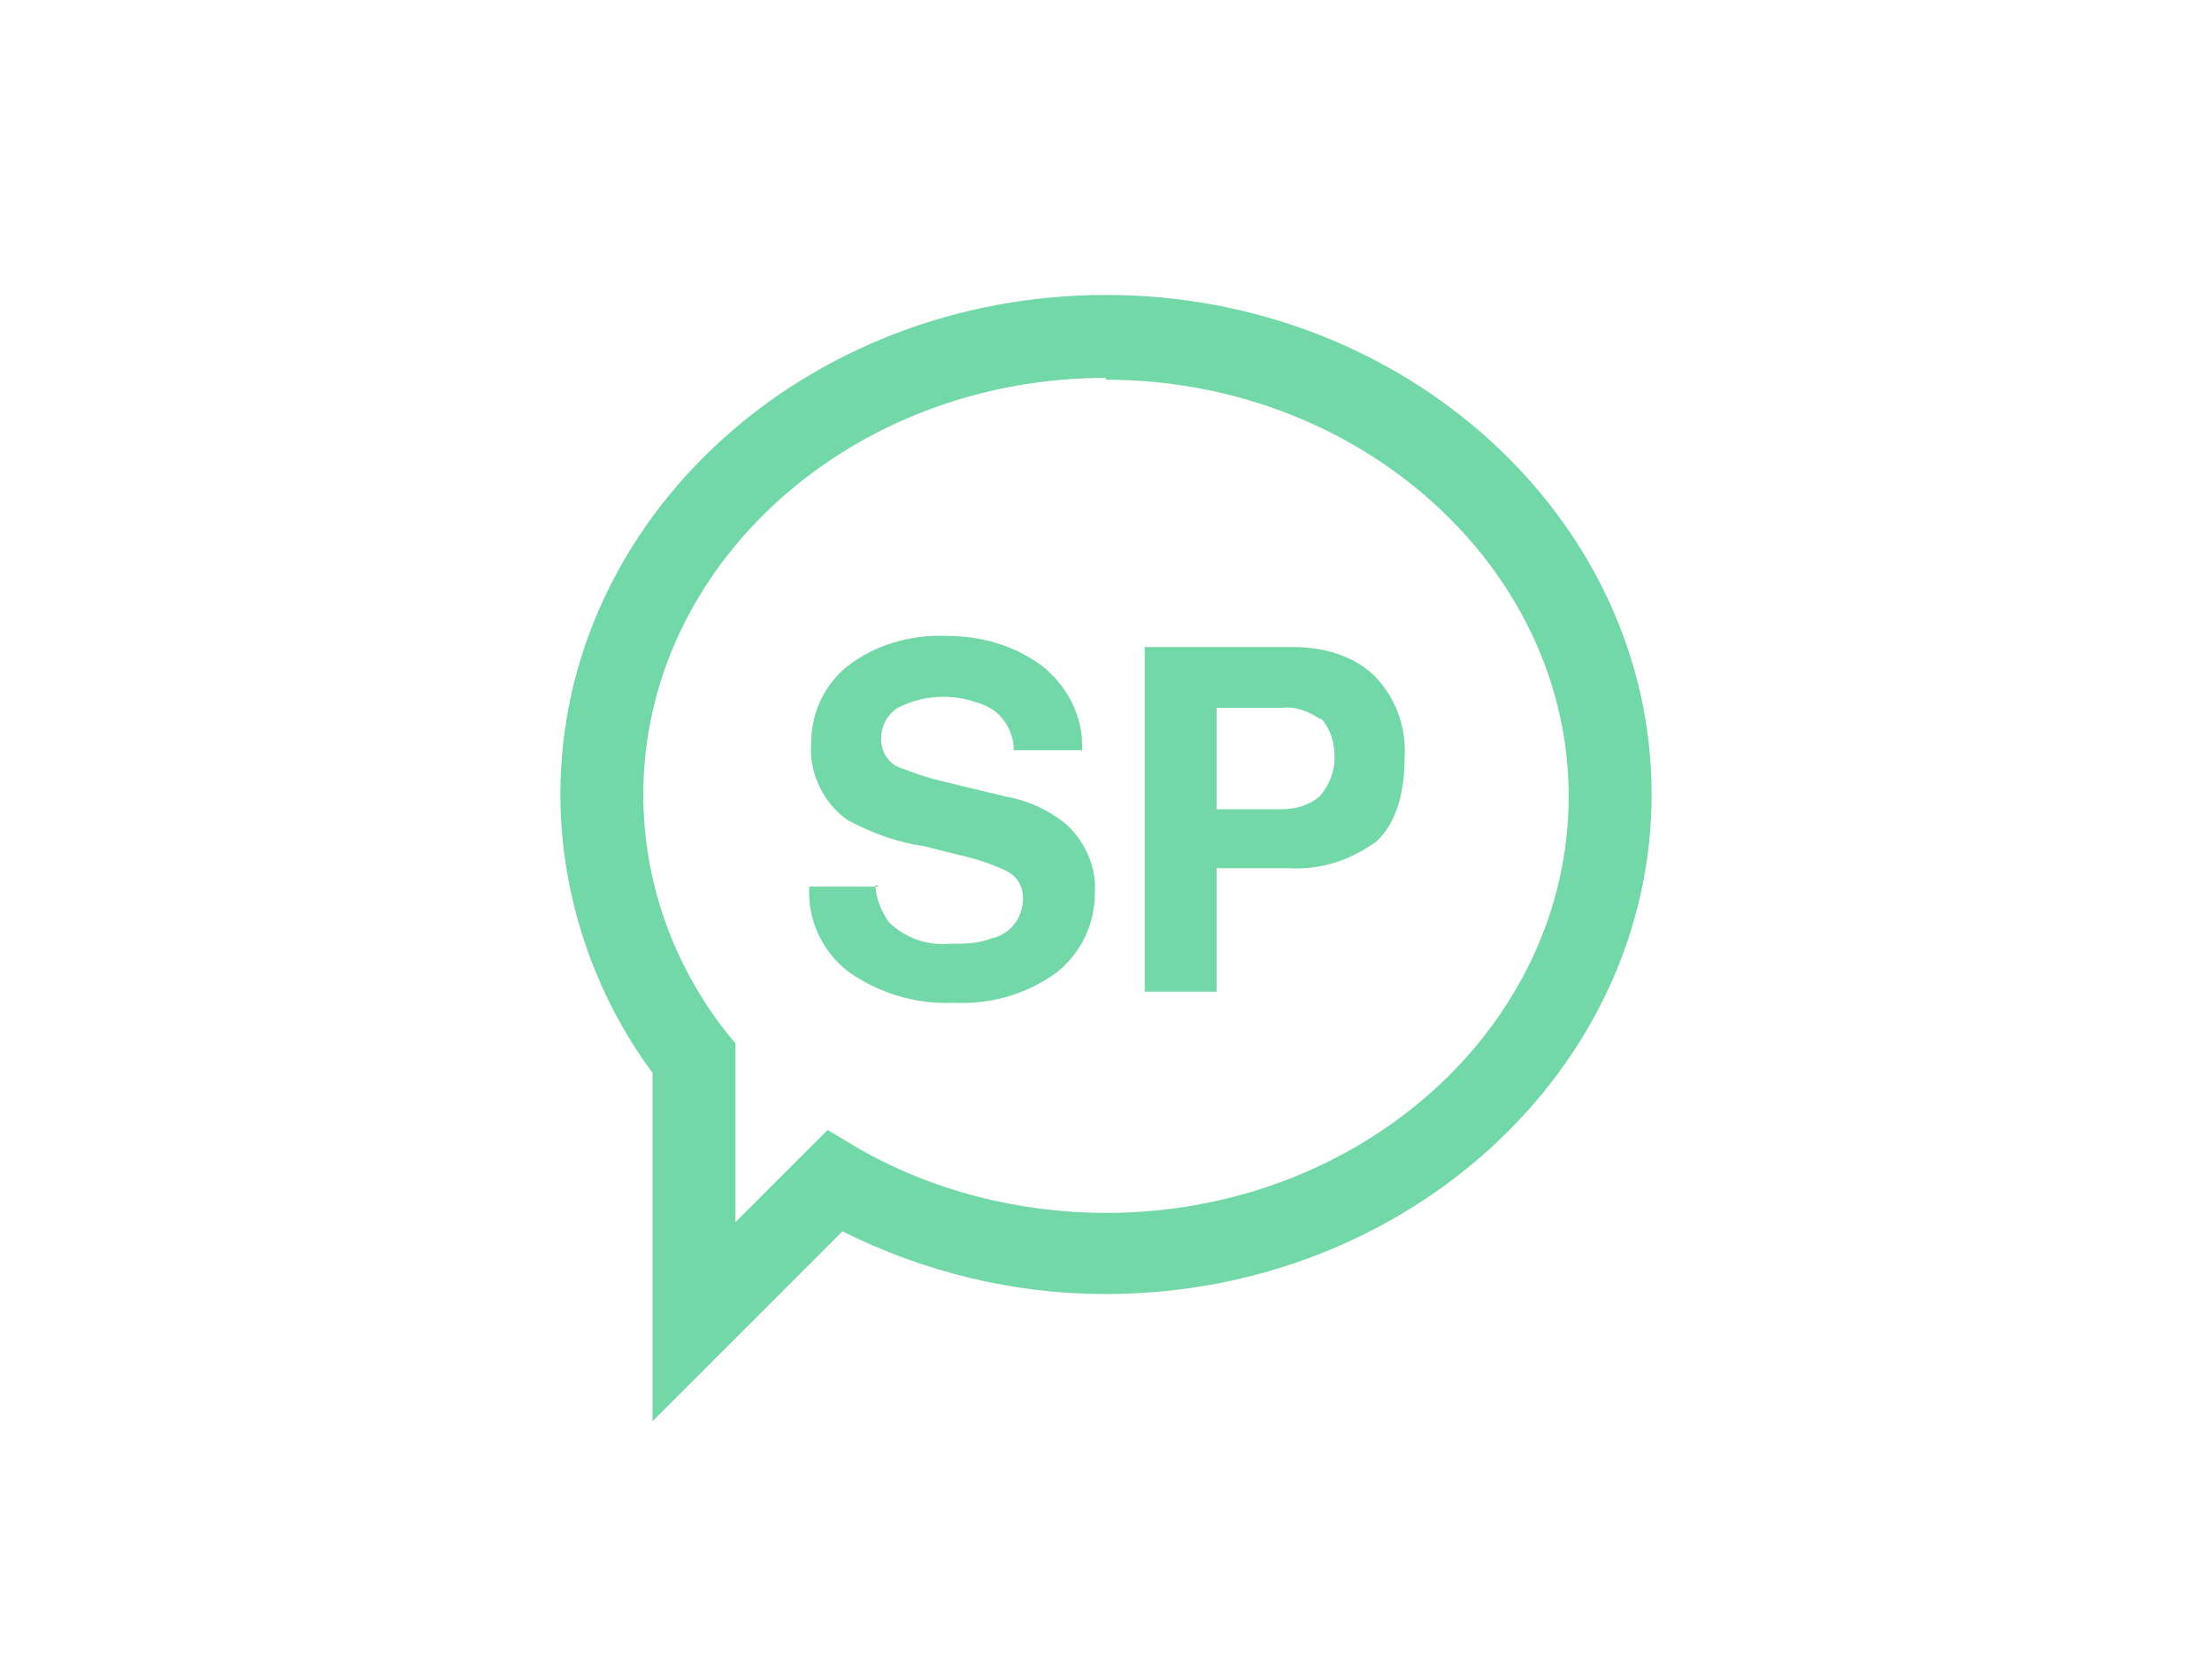 <?xml version="1.0" encoding="UTF-8"?>
<svg id="Layer_1" data-name="Layer 1" xmlns="http://www.w3.org/2000/svg" version="1.1" viewBox="0 0 120 90">
  <defs>
    <style>
      .cls-1 {
        fill: #72d8a7;
        stroke-width: 0px;
      }
    </style>
  </defs>
  <path class="cls-1" d="M47.5,48c0,.7.3,1.4.7,2,.9.9,2.1,1.3,3.3,1.2.8,0,1.6,0,2.3-.3,1-.2,1.7-1.1,1.7-2.2,0-.6-.3-1.1-.8-1.4-.8-.4-1.7-.7-2.6-.9l-2-.5c-1.4-.2-2.8-.7-4.1-1.4-1.3-.9-2.1-2.5-2-4.1,0-1.6.6-3.1,1.9-4.2,1.5-1.2,3.5-1.8,5.5-1.7,1.8,0,3.6.5,5.1,1.6,1.4,1.1,2.3,2.8,2.2,4.6h-3.7c0-1-.6-2-1.5-2.4-.7-.3-1.5-.5-2.3-.5-.9,0-1.7.2-2.5.6-.6.4-.9,1-.9,1.7,0,.6.3,1.2.9,1.5.8.3,1.6.6,2.5.8l3.3.8c1.2.2,2.3.7,3.2,1.4,1.1.9,1.8,2.4,1.7,3.8,0,1.7-.7,3.2-2,4.3-1.6,1.2-3.6,1.8-5.6,1.7-2.1.1-4.1-.5-5.8-1.7-1.4-1.1-2.2-2.8-2.1-4.6h3.8ZM74.6,45.7c-1.4,1-3,1.5-4.7,1.4h-3.9v6.7h-3.9v-18.7h8c1.6,0,3.2.4,4.4,1.5,1.2,1.2,1.8,2.8,1.7,4.5,0,2.2-.6,3.8-1.7,4.7ZM71.6,39c-.6-.4-1.3-.7-2.1-.6h-3.5v5.5h3.5c.8,0,1.5-.2,2.1-.7.5-.6.8-1.3.8-2.1,0-.8-.2-1.5-.7-2.1h0Z"/>
  <path class="cls-1" d="M35.4,77.2v-19c-3.2-4.3-5-9.7-5-15.1,0-15,13.3-27.1,29.6-27.1s29.6,12.2,29.6,27.1-13.3,27.1-29.6,27.1h-.1c-4.9,0-9.8-1.2-14.2-3.4l-10.3,10.3ZM60,20.5c-13.9,0-25.1,10.2-25.1,22.6,0,4.7,1.6,9.2,4.5,12.9l.5.6v9.7l5-5,1.5.9c4.1,2.4,8.9,3.6,13.6,3.6,13.9,0,25.1-10.2,25.1-22.6s-11.3-22.6-25.1-22.6Z"/>
</svg>